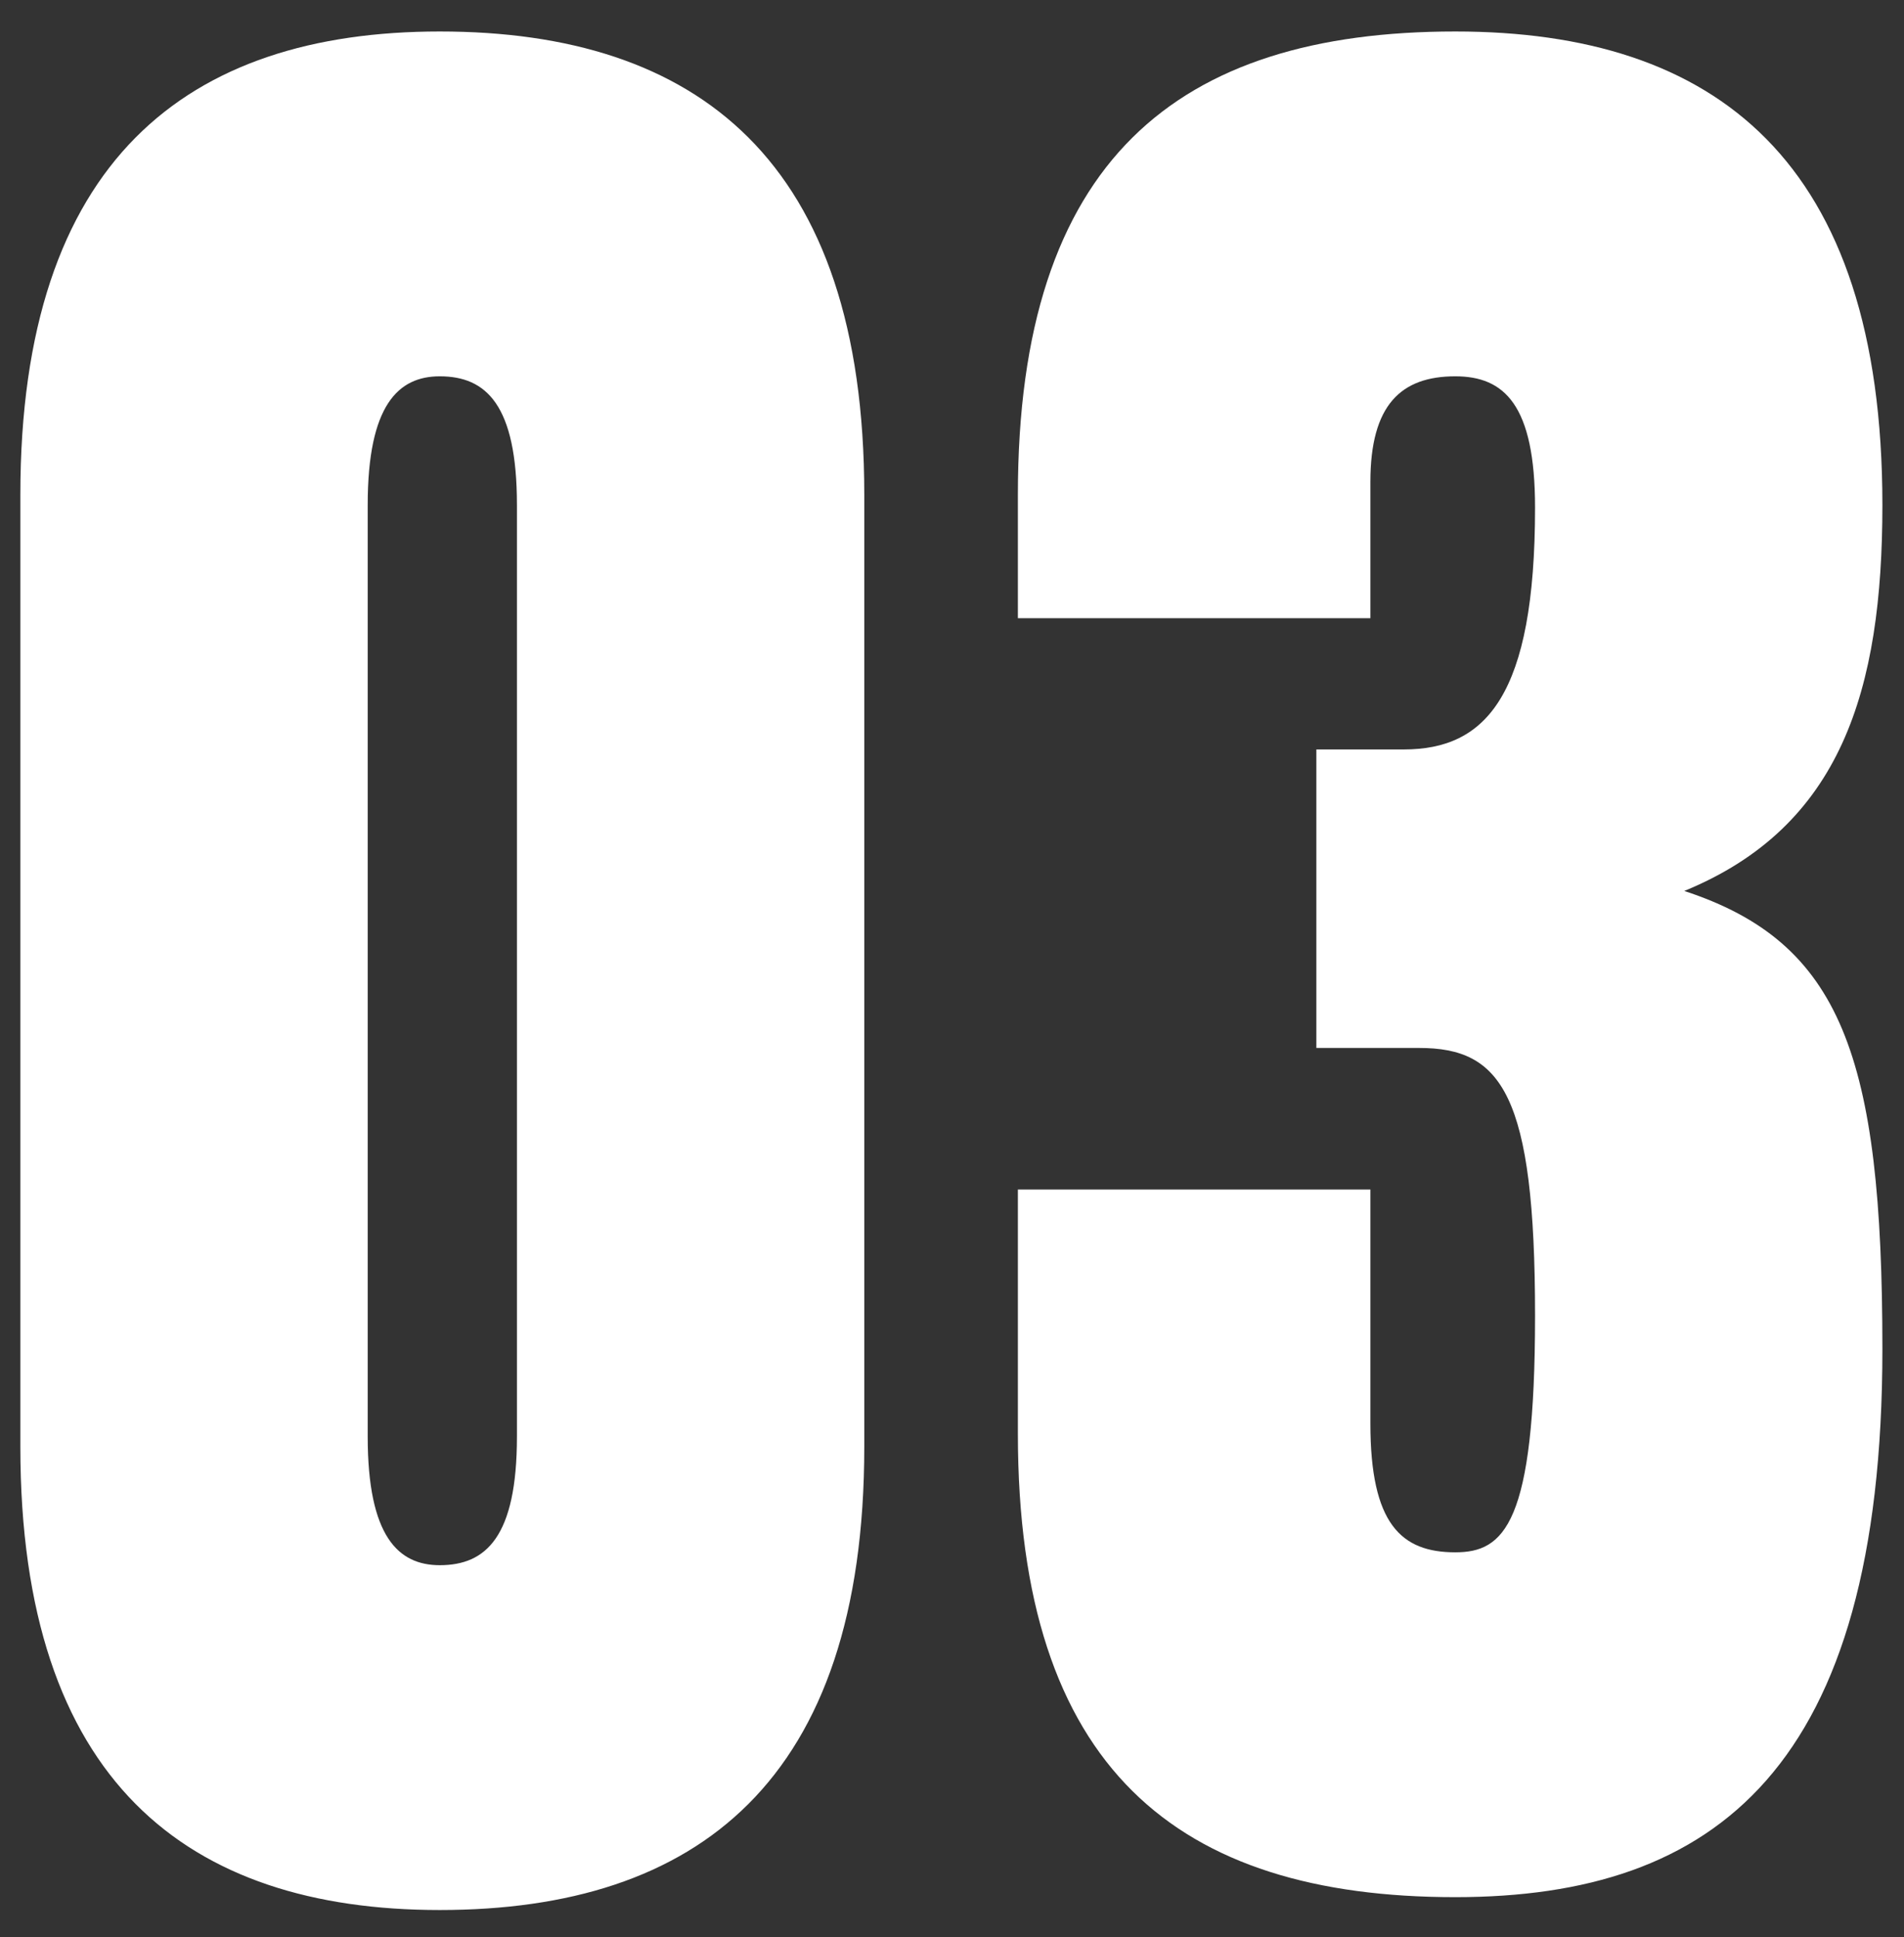 <svg xmlns="http://www.w3.org/2000/svg" width="58" height="59" viewBox="0 0 58 59" fill="none"><rect x="0" y="0" width="58" height="59" fill="#333333" stroke="none"/><path d="M13.396 0.959C21.233 0.959 26.328 4.878 26.328 15.067V44.067C26.328 54.257 21.233 58.176 13.396 58.176C5.714 58.176 0.62 54.257 0.62 44.067V15.067C0.62 4.878 5.714 0.959 13.396 0.959ZM15.747 43.754V15.381C15.747 12.324 14.806 11.462 13.396 11.462C12.141 11.462 11.201 12.324 11.201 15.381V43.754C11.201 46.811 12.141 47.673 13.396 47.673C14.806 47.673 15.747 46.811 15.747 43.754ZM57.342 15.381C57.342 21.024 56.088 25.178 51.307 27.137C56.088 28.705 57.342 32.154 57.342 41.089C57.342 53.865 52.248 57.784 44.331 57.784C35.867 57.784 31.007 53.865 31.007 43.675V36.23H41.745V43.362C41.745 46.419 42.685 47.281 44.331 47.281C45.821 47.281 46.761 46.419 46.761 40.07C46.761 33.329 45.742 31.919 43.234 31.919H40.099V22.827H42.764C45.272 22.827 46.761 21.181 46.761 15.459C46.761 12.324 45.821 11.462 44.331 11.462C42.685 11.462 41.745 12.324 41.745 14.675V18.829H31.007V15.067C31.007 4.878 35.867 0.959 44.331 0.959C52.248 0.959 57.342 4.878 57.342 15.381Z" fill="white"></path></svg>